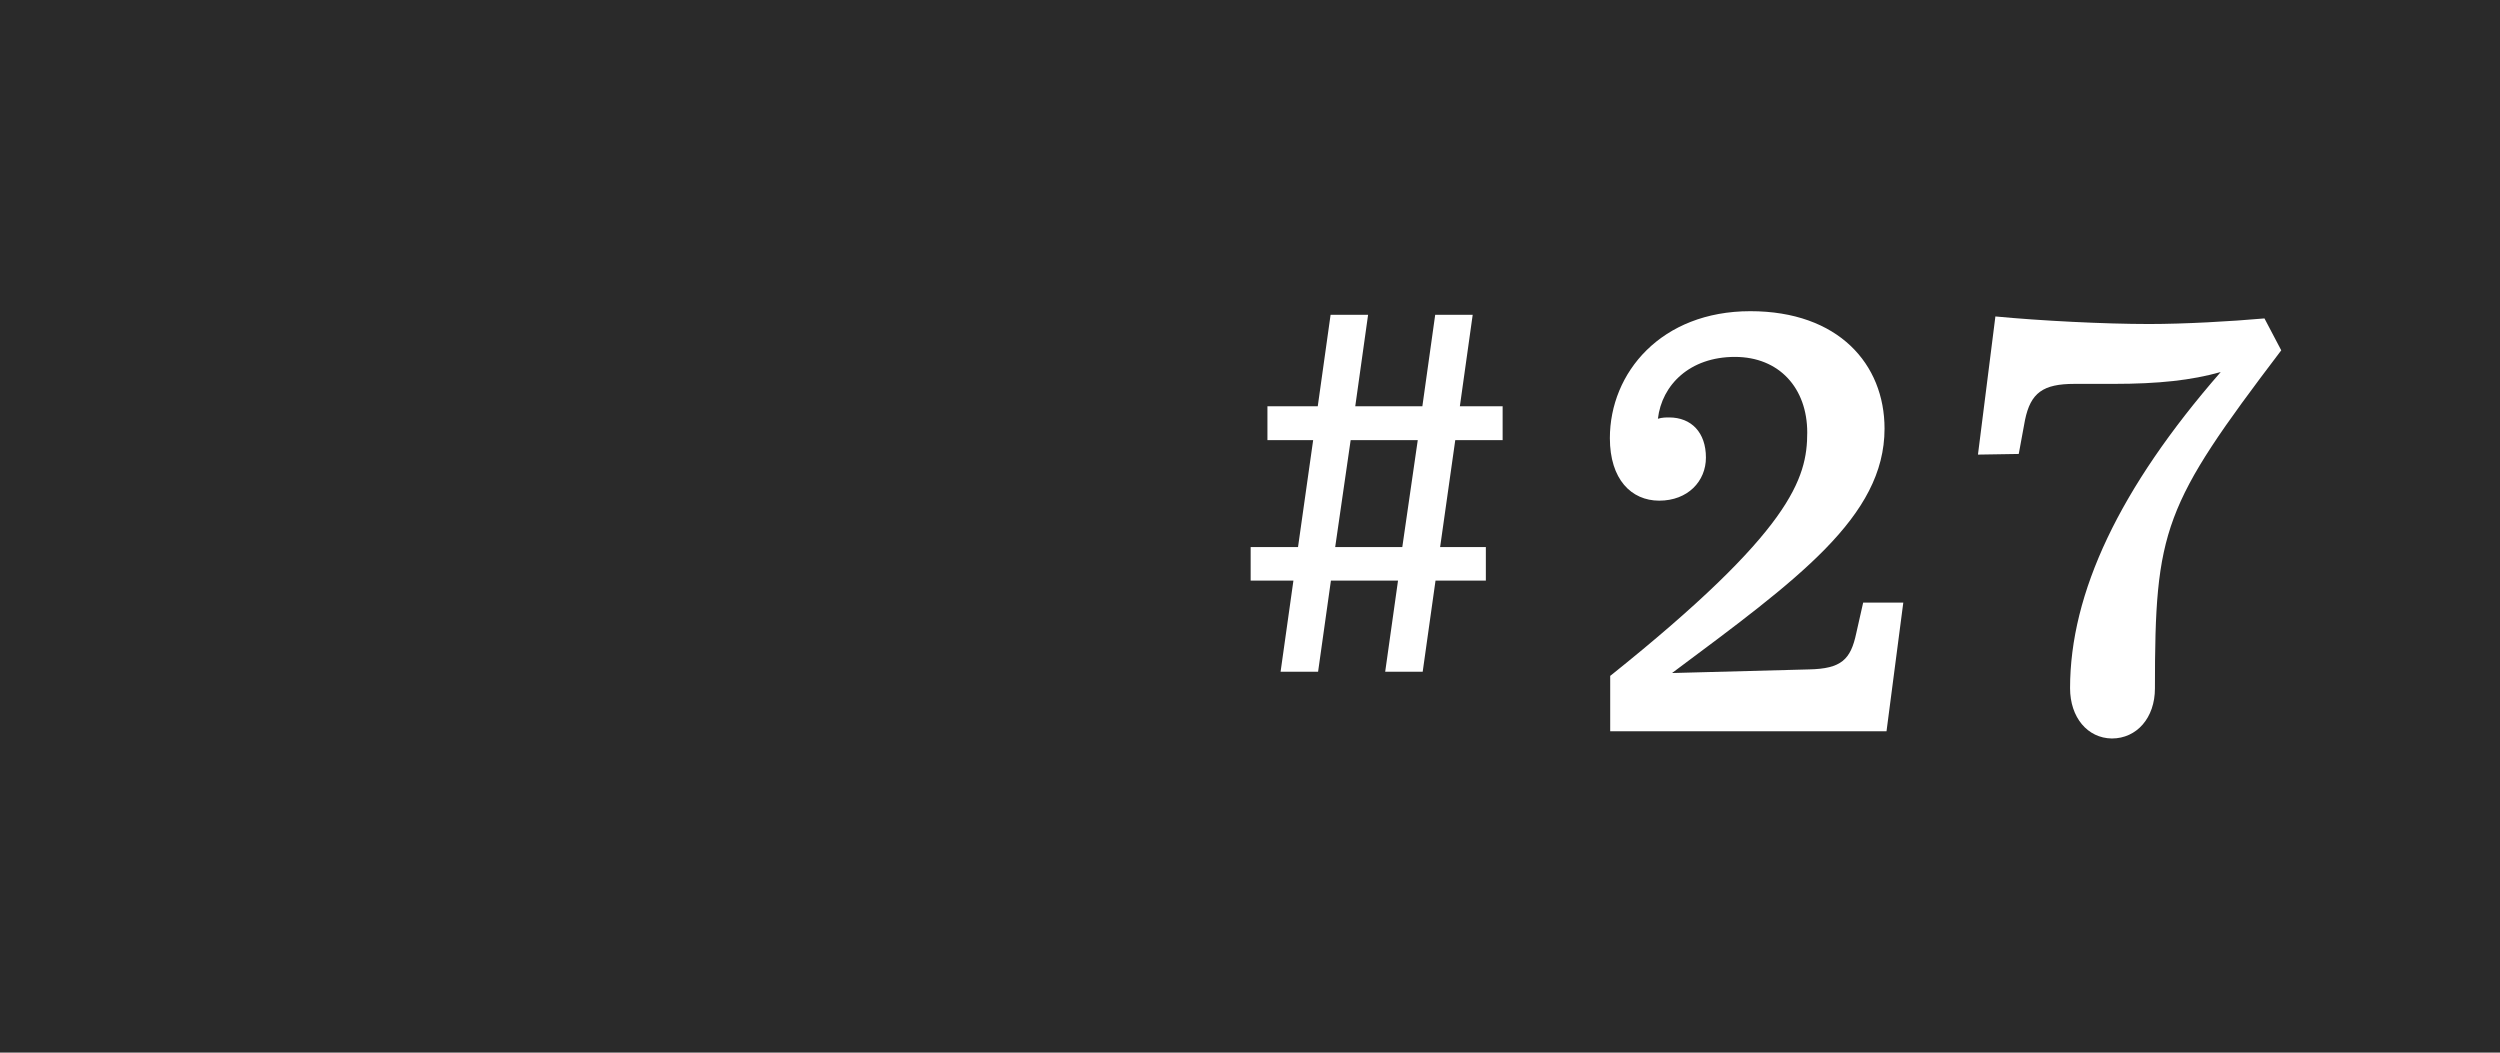 <?xml version="1.0" encoding="utf-8"?>
<!-- Generator: Adobe Illustrator 25.4.1, SVG Export Plug-In . SVG Version: 6.00 Build 0)  -->
<svg version="1.1" xmlns="http://www.w3.org/2000/svg" xmlns:xlink="http://www.w3.org/1999/xlink" x="0px" y="0px"
	 viewBox="0 0 76 32" style="enable-background:new 0 0 76 32;" xml:space="preserve">
<style type="text/css">
	.st0{display:none;}
	.st1{display:inline;fill:#2A2A2A;}
	.st2{display:inline;}
	.st3{fill:#FFFFFF;}
	.st4{fill:#2A2A2A;}
</style>
<g id="レイヤー_2" class="st0">
	<rect class="st1" width="76" height="32"/>
	<g class="st2">
		<g>
			<g>
				<path class="st3" d="M48.96,20.54c5.51-4.41,5.98-6,5.98-7.39c0-1.35-0.85-2.3-2.2-2.3c-1.37,0-2.22,0.85-2.34,1.88
					c0.13-0.04,0.25-0.04,0.34-0.04c0.68,0,1.12,0.46,1.12,1.22c0,0.72-0.55,1.31-1.42,1.31c-0.85,0-1.5-0.65-1.5-1.9
					c0-1.99,1.56-3.86,4.27-3.86c2.68,0,4.08,1.61,4.08,3.57c0,2.68-2.64,4.58-6.46,7.43l4.16-0.11c0.99-0.02,1.27-0.3,1.44-1.1
					l0.21-0.93h1.22l-0.51,3.91h-8.4V20.54z"/>
				<path class="st3" d="M62.93,20.92c0-2.89,1.5-6.08,4.58-9.61c-0.89,0.25-1.88,0.36-3.27,0.36h-1.18c-0.95,0-1.33,0.27-1.5,1.1
					l-0.19,1.03l-1.24,0.02l0.53-4.2c1.35,0.13,3.31,0.23,4.67,0.23c1.08,0,2.49-0.08,3.51-0.17l0.51,0.97
					c-3.59,4.73-3.84,5.43-3.84,10.28c0,0.89-0.55,1.52-1.31,1.52C63.46,22.44,62.93,21.81,62.93,20.92z"/>
			</g>
		</g>
		<g>
			<g>
				<path class="st3" d="M44.24,13.38l-0.46,3.25h1.39v1.02h-1.53l-0.39,2.77h-1.14l0.39-2.77h-2.04l-0.39,2.77h-1.14l0.39-2.77
					h-1.3v-1.02h1.44l0.46-3.25h-1.39v-1.03h1.53l0.39-2.78h1.14l-0.39,2.78h2.04l0.39-2.78h1.14l-0.39,2.78h1.3v1.03H44.24z
					 M43.1,13.38h-2.04l-0.47,3.25h2.04L43.1,13.38z"/>
			</g>
		</g>
	</g>
</g>
<g id="レイヤー_3">
	<rect class="st4" width="76" height="32"/>
	<g>
		<g>
			<g>
				<g>
					<path class="st3" d="M48.96,20.54c5.51-4.41,5.98-6,5.98-7.39c0-1.35-0.85-2.3-2.2-2.3c-1.37,0-2.22,0.85-2.34,1.88
						c0.13-0.04,0.25-0.04,0.34-0.04c0.68,0,1.12,0.46,1.12,1.22c0,0.72-0.55,1.31-1.42,1.31c-0.85,0-1.5-0.65-1.5-1.9
						c0-1.99,1.56-3.86,4.27-3.86c2.68,0,4.08,1.61,4.08,3.57c0,2.68-2.64,4.58-6.46,7.43l4.16-0.11c0.99-0.02,1.27-0.3,1.44-1.1
						l0.21-0.93h1.22l-0.51,3.91h-8.4V20.54z"/>
				</g>
				<g>
					<path class="st3" d="M62.93,20.92c0-2.89,1.5-6.08,4.58-9.61c-0.89,0.25-1.88,0.36-3.27,0.36h-1.18c-0.95,0-1.33,0.27-1.5,1.1
						l-0.19,1.03l-1.24,0.02l0.53-4.2c1.35,0.13,3.31,0.23,4.67,0.23c1.08,0,2.49-0.08,3.51-0.17l0.51,0.97
						c-3.59,4.73-3.84,5.43-3.84,10.28c0,0.89-0.55,1.52-1.31,1.52C63.46,22.44,62.93,21.81,62.93,20.92z"/>
				</g>
			</g>
		</g>
		<g>
			<g>
				<g>
					<path class="st3" d="M44.24,13.38l-0.46,3.25h1.39v1.02h-1.53l-0.39,2.77h-1.14l0.39-2.77h-2.04l-0.39,2.77h-1.14l0.39-2.77
						h-1.3v-1.02h1.44l0.46-3.25h-1.39v-1.03h1.53l0.39-2.78h1.14l-0.39,2.78h2.04l0.39-2.78h1.14l-0.39,2.78h1.3v1.03H44.24z
						 M43.1,13.38h-2.04l-0.47,3.25h2.04L43.1,13.38z"/>
				</g>
			</g>
		</g>
	</g>
</g>
</svg>
